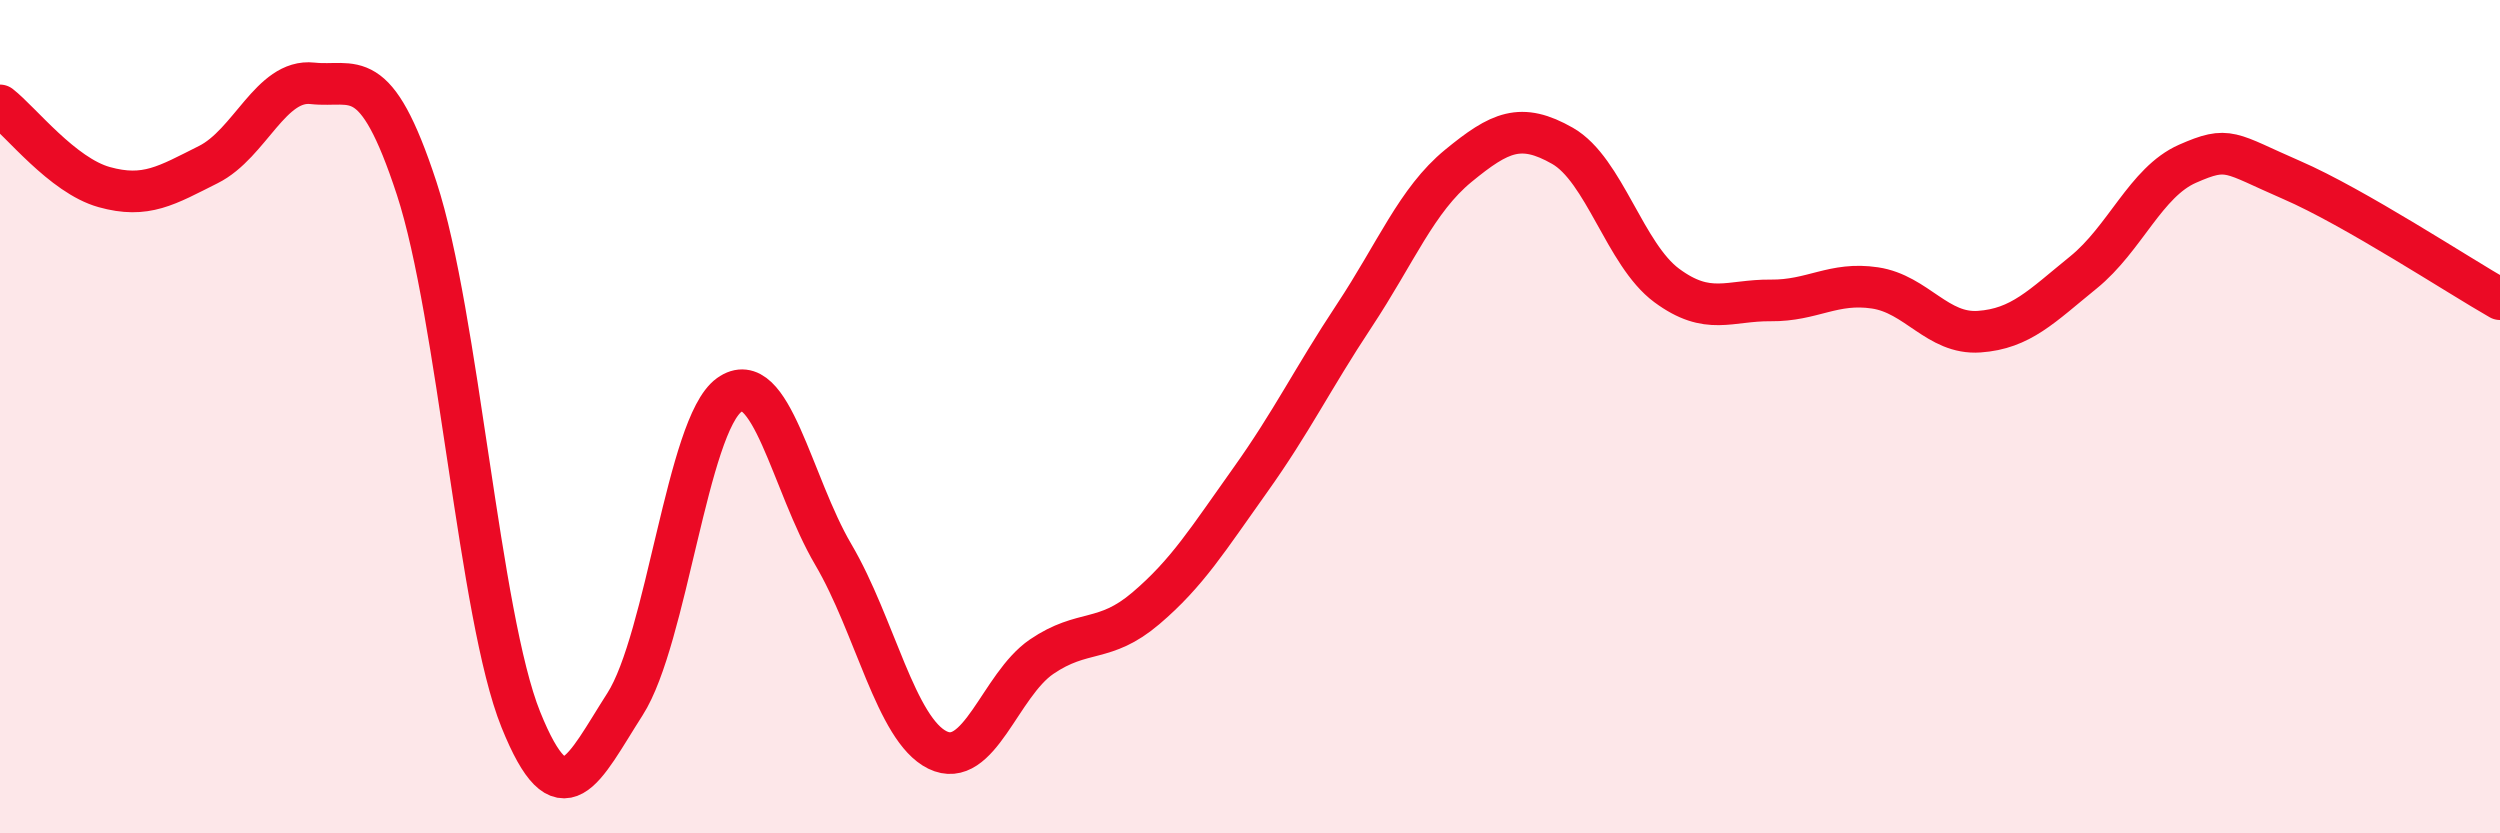
    <svg width="60" height="20" viewBox="0 0 60 20" xmlns="http://www.w3.org/2000/svg">
      <path
        d="M 0,2.53 C 0.5,2.92 1.5,4.21 2.5,4.49 C 3.5,4.77 4,4.45 5,3.95 C 6,3.45 6.5,1.89 7.5,2 C 8.5,2.11 9,1.47 10,4.52 C 11,7.57 11.5,14.79 12.5,17.27 C 13.5,19.75 14,18.46 15,16.9 C 16,15.34 16.5,10.2 17.5,9.48 C 18.5,8.76 19,11.61 20,13.31 C 21,15.01 21.5,17.51 22.5,18 C 23.5,18.49 24,16.44 25,15.76 C 26,15.08 26.5,15.45 27.5,14.6 C 28.5,13.75 29,12.93 30,11.53 C 31,10.13 31.5,9.09 32.5,7.58 C 33.5,6.07 34,4.8 35,3.98 C 36,3.16 36.5,2.93 37.5,3.5 C 38.5,4.07 39,6.11 40,6.85 C 41,7.59 41.5,7.2 42.5,7.21 C 43.5,7.22 44,6.76 45,6.91 C 46,7.06 46.5,8.03 47.5,7.96 C 48.5,7.89 49,7.35 50,6.54 C 51,5.73 51.5,4.37 52.5,3.93 C 53.5,3.49 53.5,3.67 55,4.32 C 56.5,4.97 59,6.61 60,7.18L60 20L0 20Z"
        fill="#EB0A25"
        opacity="0.1"
        stroke-linecap="round"
        stroke-linejoin="round"
      />
      <path
        d="M 0,2.53 C 0.5,2.92 1.5,4.21 2.5,4.49 C 3.5,4.77 4,4.45 5,3.95 C 6,3.45 6.5,1.89 7.5,2 C 8.5,2.11 9,1.47 10,4.52 C 11,7.57 11.5,14.79 12.5,17.27 C 13.5,19.75 14,18.46 15,16.9 C 16,15.34 16.5,10.2 17.5,9.48 C 18.5,8.76 19,11.61 20,13.31 C 21,15.01 21.5,17.51 22.5,18 C 23.5,18.49 24,16.44 25,15.76 C 26,15.08 26.5,15.45 27.5,14.6 C 28.5,13.75 29,12.93 30,11.53 C 31,10.13 31.5,9.09 32.5,7.58 C 33.5,6.07 34,4.8 35,3.98 C 36,3.16 36.5,2.93 37.5,3.5 C 38.5,4.07 39,6.11 40,6.85 C 41,7.59 41.5,7.2 42.5,7.21 C 43.5,7.22 44,6.76 45,6.91 C 46,7.06 46.5,8.03 47.5,7.96 C 48.5,7.89 49,7.35 50,6.54 C 51,5.73 51.5,4.37 52.5,3.93 C 53.5,3.49 53.5,3.67 55,4.32 C 56.5,4.97 59,6.61 60,7.18"
        stroke="#EB0A25"
        stroke-width="1"
        fill="none"
        stroke-linecap="round"
        stroke-linejoin="round"
      />
    </svg>
  